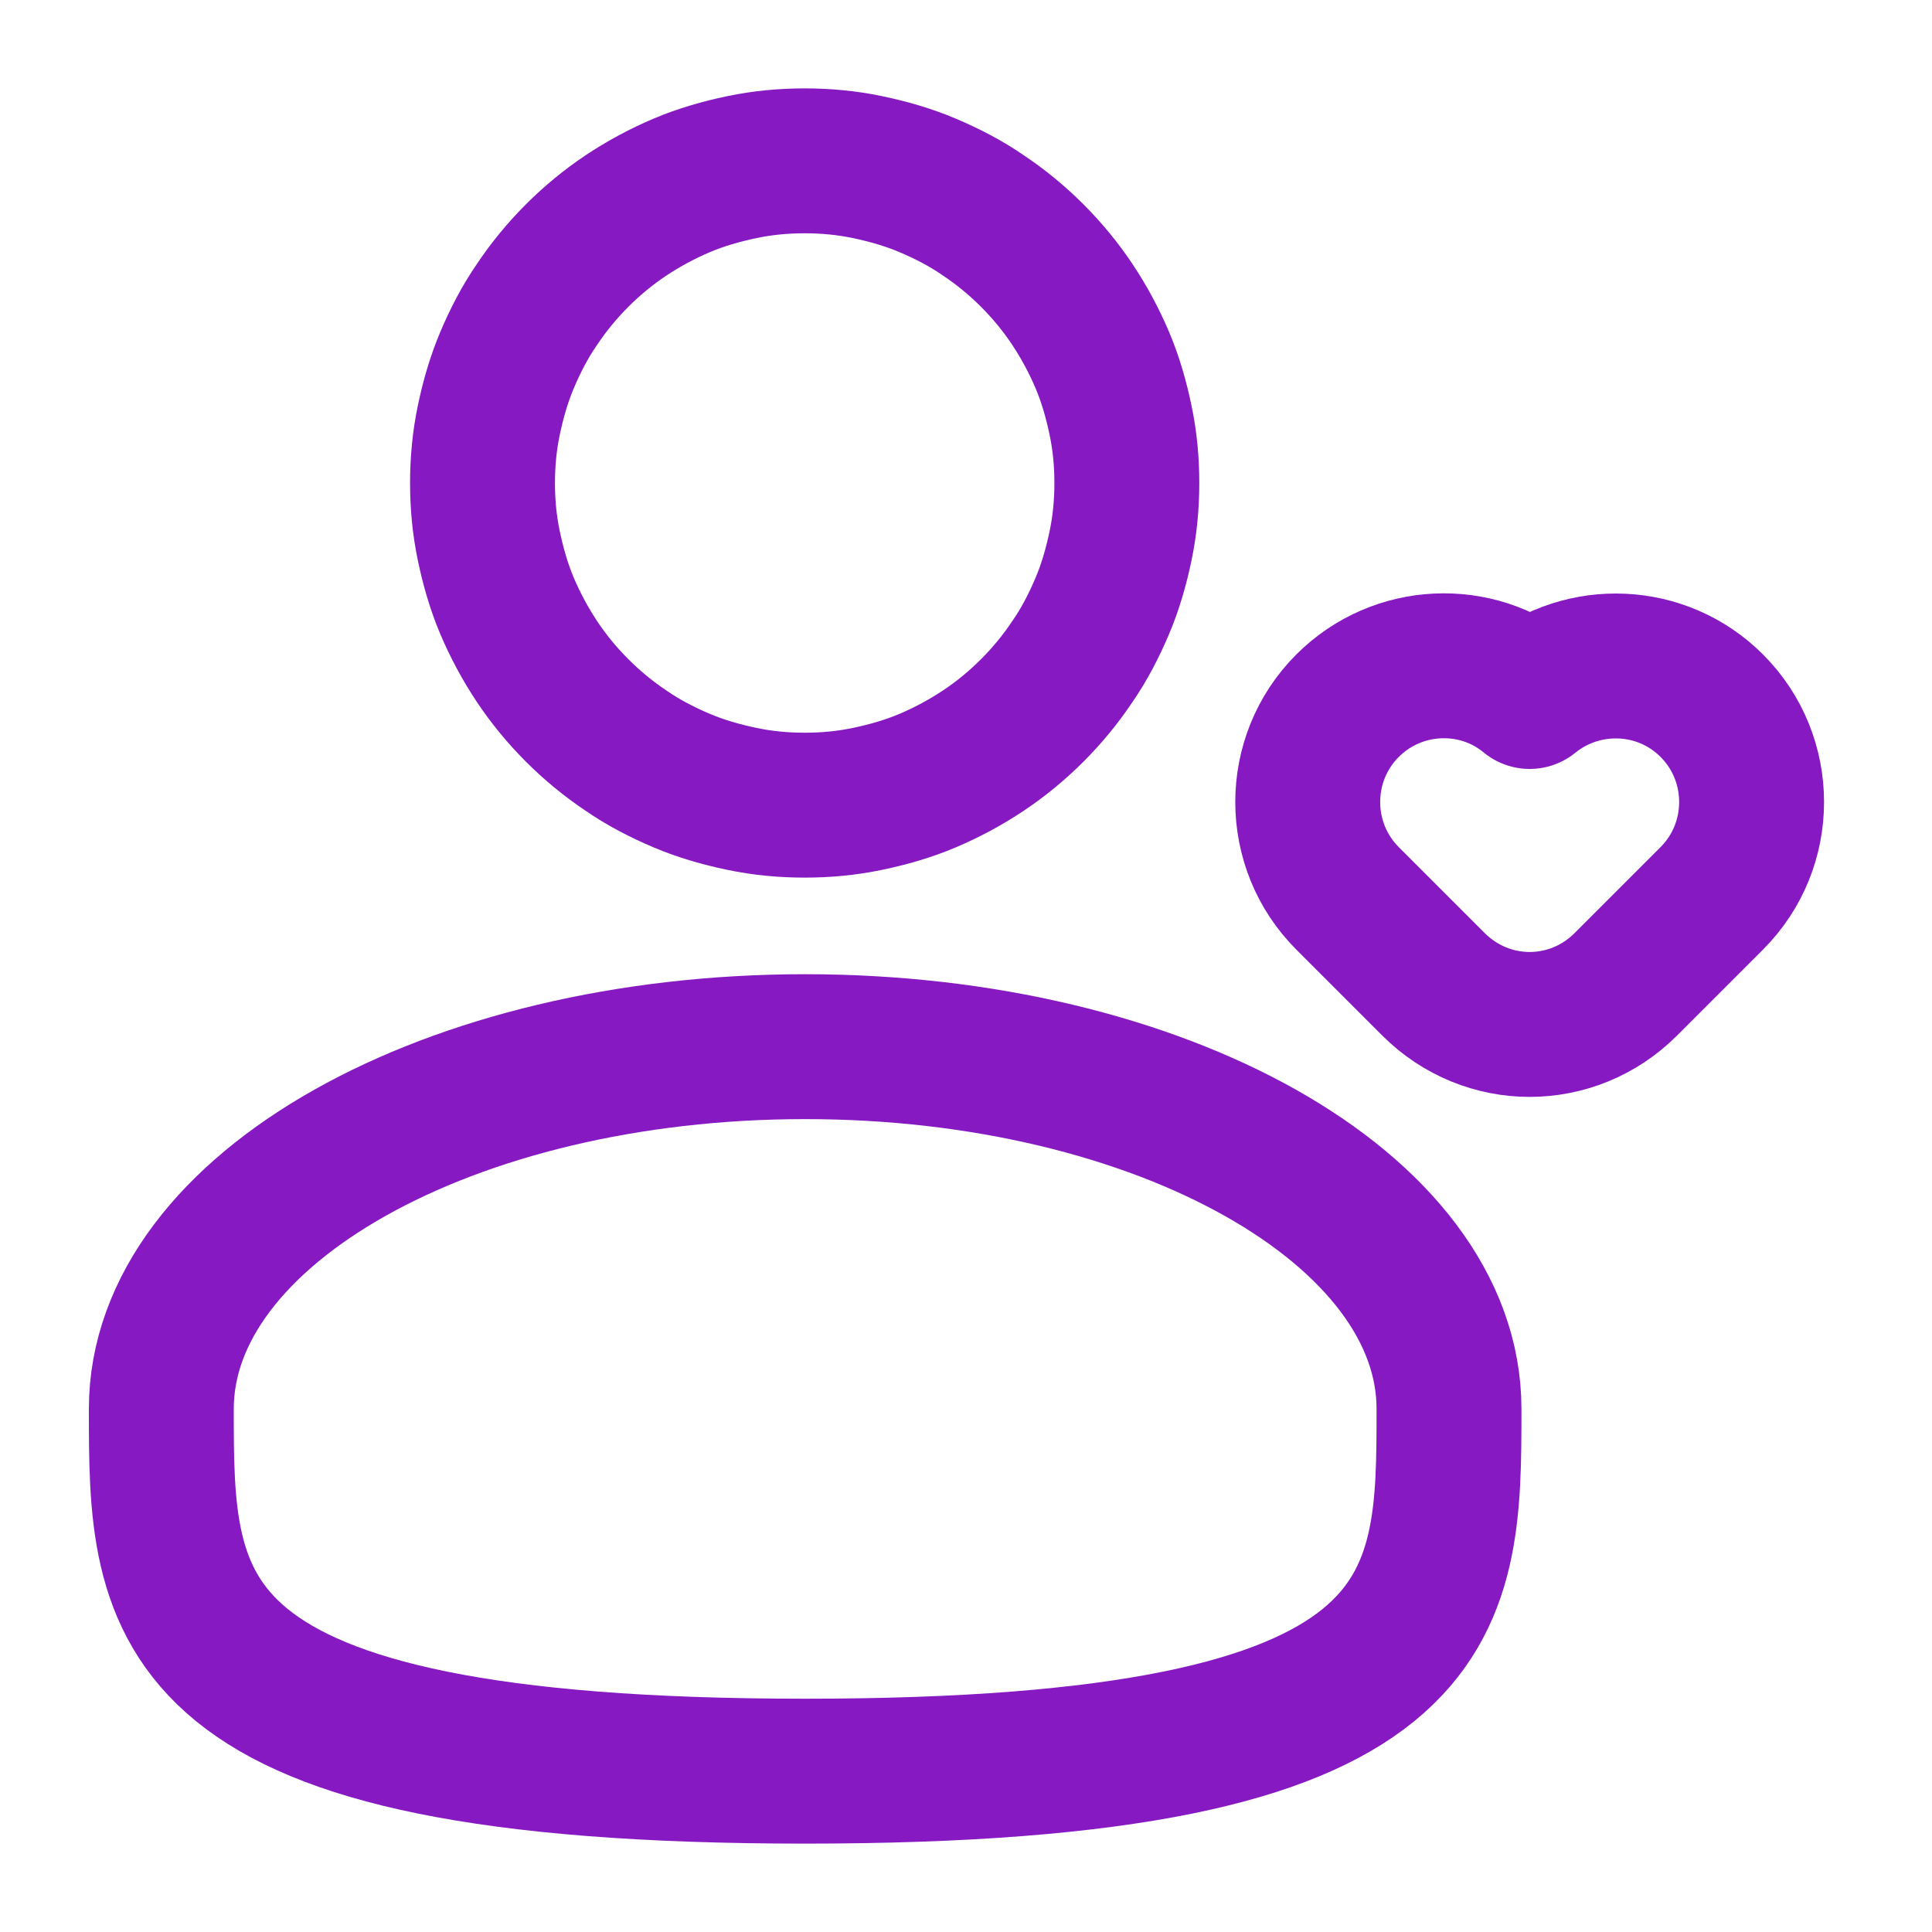 <?xml version="1.0" encoding="UTF-8"?>
<svg id="Layer_2" data-name="Layer 2" xmlns="http://www.w3.org/2000/svg" viewBox="0 0 40 40">
  <defs>
    <style>
      .cls-1 {
        stroke: #8719c2;
        stroke-linecap: round;
        stroke-linejoin: round;
        stroke-width: 3px;
      }

      .cls-1, .cls-2 {
        fill: none;
      }

      .cls-2 {
        stroke-width: 0px;
      }
    </style>
  </defs>
  <g id="Layer_1-2" data-name="Layer 1">
    <g>
      <path class="cls-1" d="M23.33,10c0,.44-.04.87-.13,1.3-.09.43-.21.85-.38,1.25-.17.4-.37.79-.62,1.15-.24.36-.52.7-.83,1.01-.31.31-.65.59-1.01.83-.36.24-.75.45-1.15.62-.4.17-.82.29-1.25.38-.43.09-.86.13-1.3.13s-.87-.04-1.3-.13c-.43-.09-.85-.21-1.25-.38-.4-.17-.79-.37-1.15-.62-.36-.24-.7-.52-1.01-.83-.31-.31-.59-.65-.83-1.01-.24-.36-.45-.75-.62-1.15-.17-.4-.29-.82-.38-1.25-.09-.43-.13-.86-.13-1.3s.04-.87.13-1.3c.09-.43.21-.85.38-1.25.17-.4.37-.79.62-1.15.24-.36.52-.7.83-1.01.31-.31.65-.59,1.01-.83.36-.24.75-.45,1.15-.62.4-.17.82-.29,1.25-.38.43-.09.86-.13,1.3-.13s.87.04,1.3.13c.43.09.85.21,1.25.38.4.17.79.37,1.15.62.36.24.7.52,1.01.83.31.31.59.65.83,1.01.24.36.45.75.62,1.15.17.4.29.82.38,1.25.09.43.13.86.13,1.3Z"/>
      <path class="cls-1" d="M30,29.17c0,4.14,0,7.5-13.33,7.5s-13.33-3.36-13.33-7.5,5.97-7.5,13.33-7.5,13.33,3.36,13.33,7.5Z"/>
      <rect class="cls-2" width="40" height="40"/>
      <path class="cls-1" d="M31.67,21.21c-.72,0-1.44-.28-1.99-.83l-1.78-1.78c-1.1-1.1-1.1-2.89,0-3.99,1.03-1.03,2.67-1.1,3.77-.19,1.11-.9,2.74-.84,3.77.19,1.1,1.1,1.1,2.89,0,3.99l-1.78,1.78c-.55.55-1.27.83-1.99.83Z"/>
    </g>
  </g>
</svg>